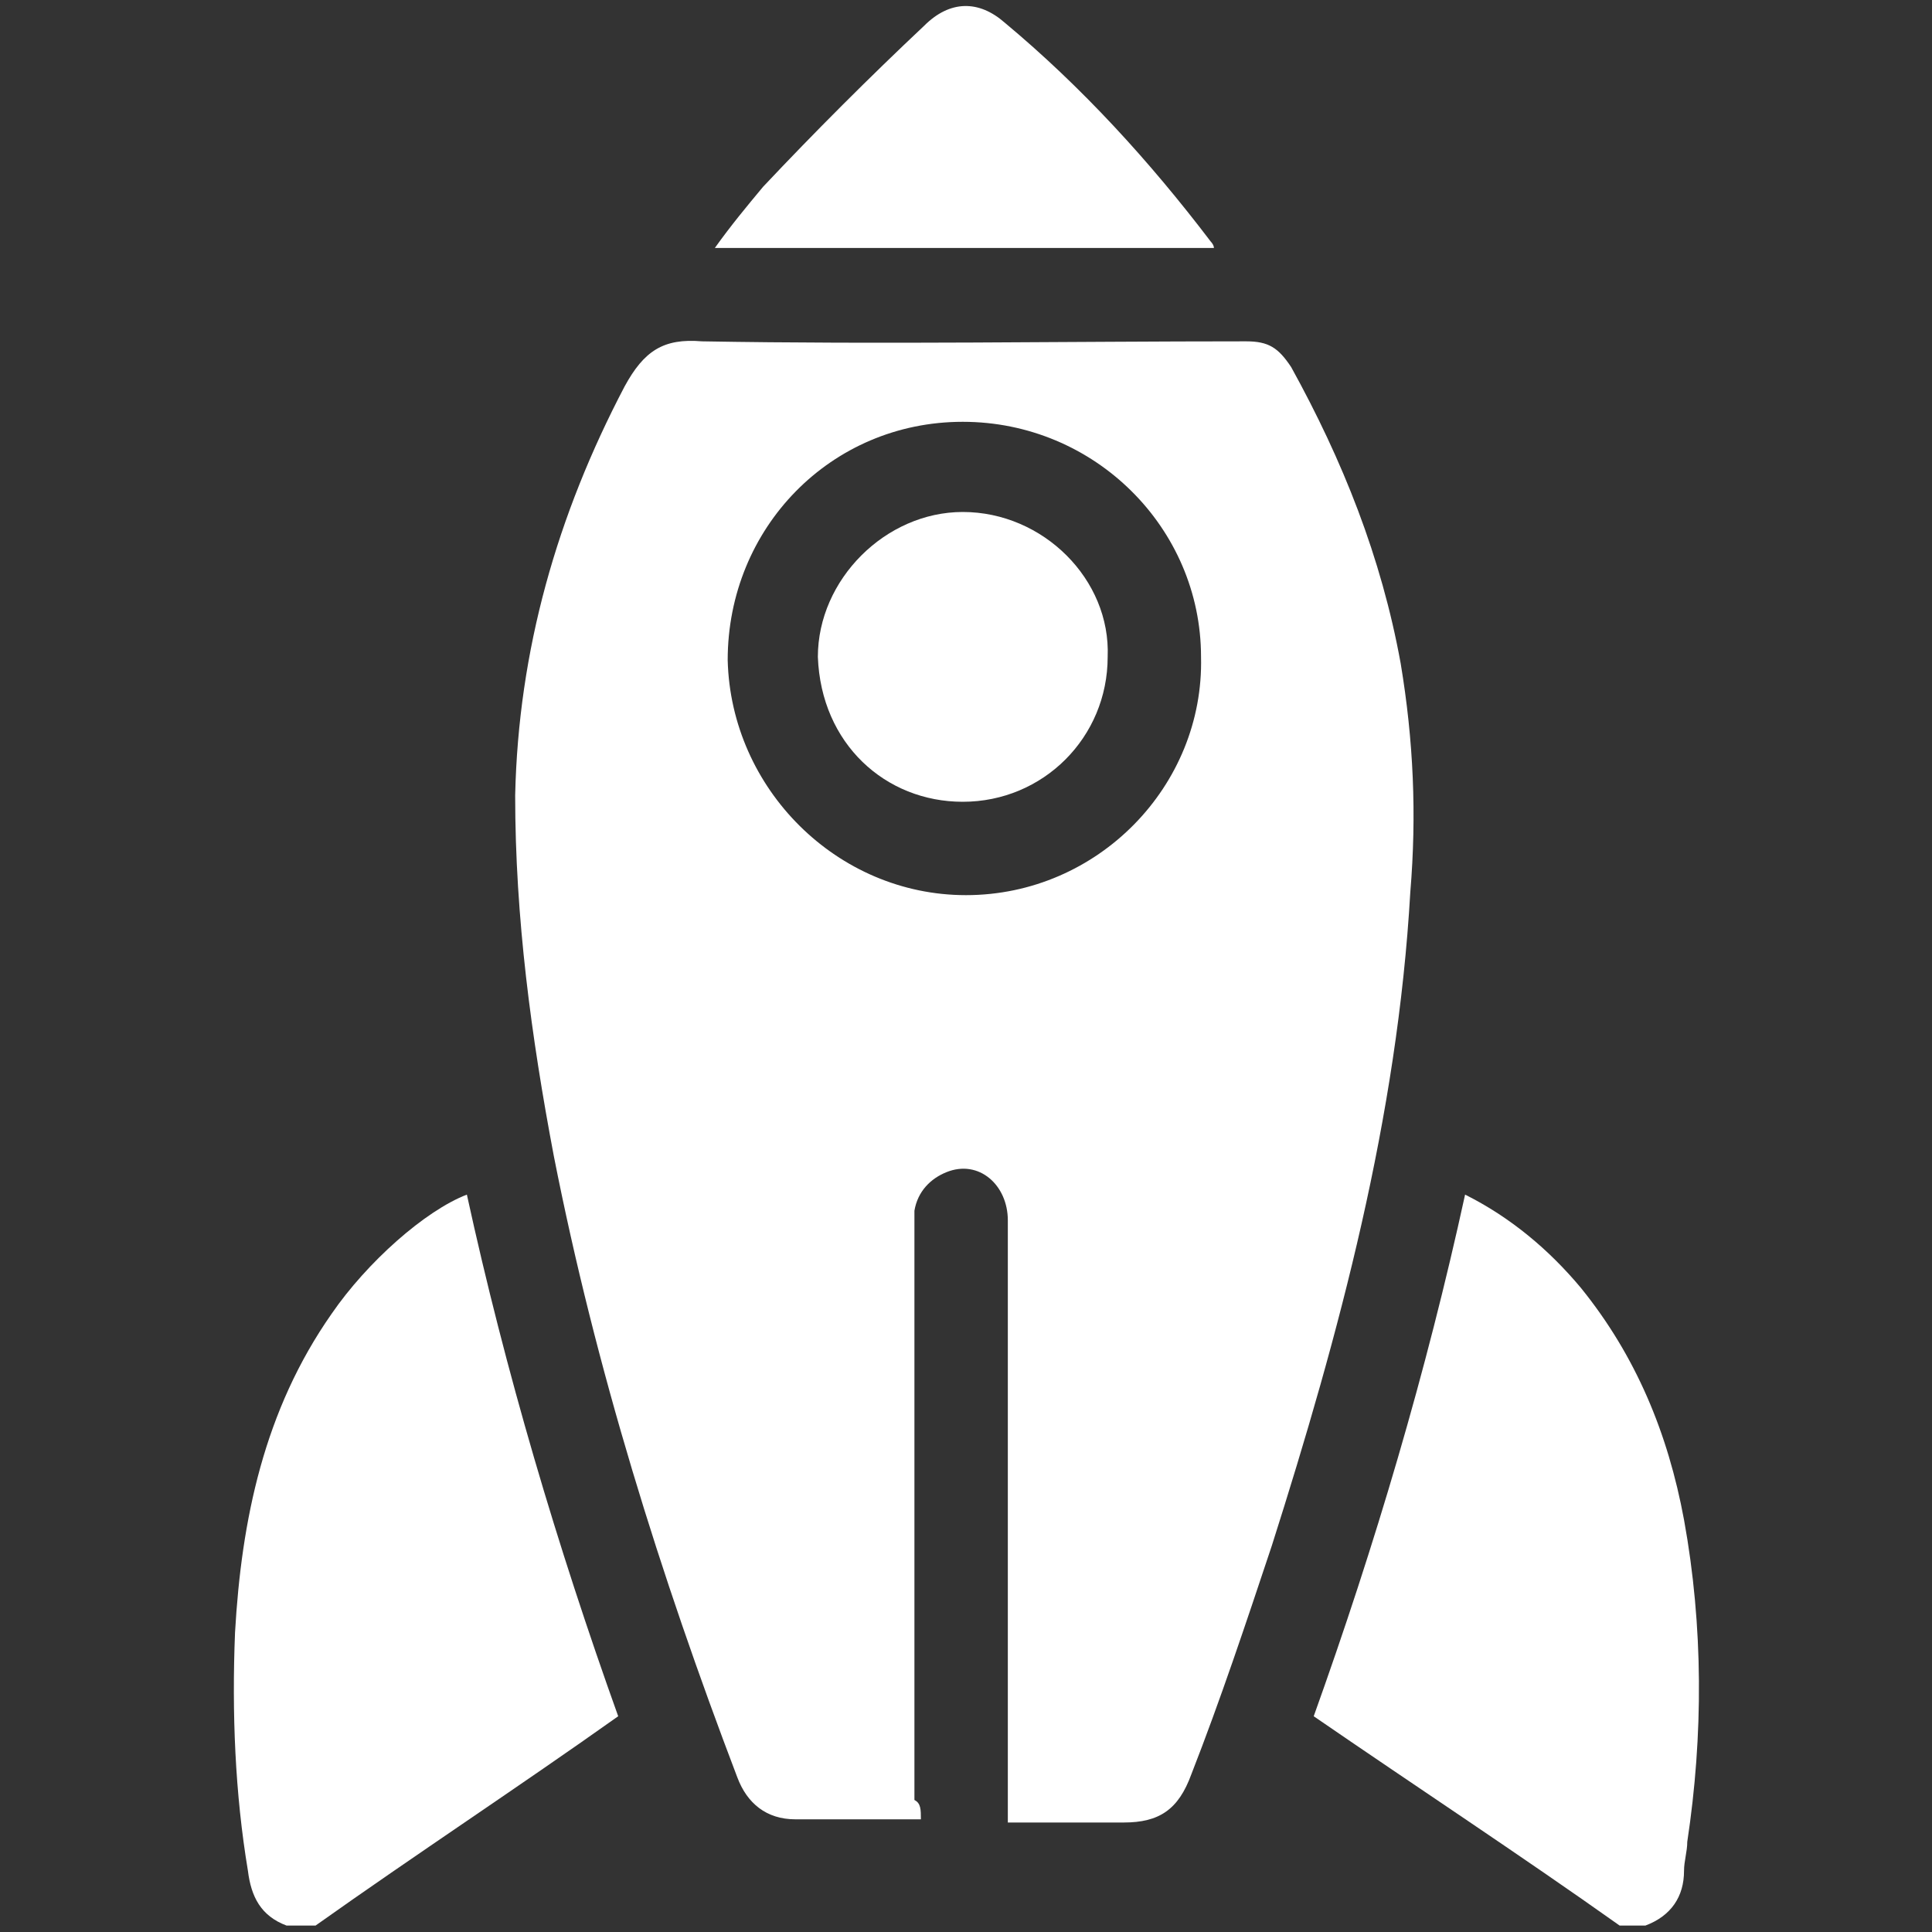 <?xml version="1.0" encoding="UTF-8"?> <svg xmlns="http://www.w3.org/2000/svg" width="46" height="46" viewBox="0 0 46 46" fill="none"><rect x="0" y="0" width="46" height="46" fill="#333333" stroke="none"/><path d="M38.563 45.847C36.186 44.16 33.733 42.55 31.279 40.863C32.736 36.8 33.963 32.66 34.883 28.443C35.956 28.98 36.876 29.747 37.643 30.667C38.946 32.277 39.713 34.117 40.096 36.187C40.556 38.717 40.556 41.323 40.173 43.853C40.173 44.083 40.096 44.313 40.096 44.543C40.096 45.157 39.789 45.617 39.176 45.847C38.946 45.847 38.716 45.847 38.563 45.847Z" fill="white"></path><path d="M6.823 45.847C6.209 45.617 5.979 45.157 5.903 44.543C5.596 42.703 5.519 40.787 5.596 38.87C5.749 36.187 6.286 33.58 7.896 31.28C8.739 30.053 10.119 28.827 11.116 28.443C12.036 32.66 13.263 36.8 14.719 40.863C12.343 42.55 9.889 44.16 7.513 45.847C7.283 45.847 7.053 45.847 6.823 45.847Z" fill="white"></path><path d="M21.926 43.317C20.852 43.317 19.932 43.317 18.936 43.317C18.246 43.317 17.786 42.933 17.556 42.32C15.716 37.49 14.182 32.583 13.186 27.523C12.649 24.687 12.266 21.85 12.266 18.937C12.342 15.487 13.262 12.267 14.872 9.2C15.332 8.357 15.792 8.05 16.712 8.127C21.006 8.203 25.376 8.127 29.669 8.127C30.206 8.127 30.436 8.28 30.742 8.74C31.969 10.963 32.889 13.263 33.349 15.793C33.656 17.633 33.732 19.397 33.579 21.237C33.272 26.603 31.892 31.74 30.282 36.8C29.669 38.64 29.056 40.48 28.366 42.243C28.059 43.087 27.599 43.393 26.756 43.393C25.836 43.393 24.992 43.393 23.996 43.393C23.996 43.163 23.996 43.01 23.996 42.857C23.996 38.257 23.996 33.657 23.996 29.057C23.996 28.213 23.306 27.6 22.539 27.907C22.156 28.06 21.849 28.367 21.772 28.827C21.772 29.057 21.772 29.21 21.772 29.44C21.772 33.887 21.772 38.41 21.772 42.857C21.926 42.933 21.926 43.087 21.926 43.317ZM22.999 21.313C26.142 21.313 28.672 18.707 28.596 15.64C28.596 12.573 26.066 10.043 22.922 10.043C19.779 10.043 17.326 12.573 17.326 15.717C17.402 18.783 19.932 21.313 22.999 21.313Z" fill="white"></path><path d="M28.903 5.904C24.916 5.904 21.006 5.904 17.02 5.904C17.403 5.367 17.786 4.907 18.169 4.447C19.396 3.144 20.7 1.84 22.003 0.614C22.616 0 23.306 0 23.919 0.537C25.759 2.07 27.369 3.834 28.826 5.75C28.826 5.75 28.903 5.827 28.903 5.904Z" fill="white"></path><path d="M26.373 15.64C26.373 17.557 24.839 19.09 22.923 19.09C21.083 19.09 19.549 17.71 19.473 15.64C19.473 13.8 21.083 12.19 22.923 12.19C24.839 12.19 26.449 13.8 26.373 15.64Z" fill="white"></path></svg> 